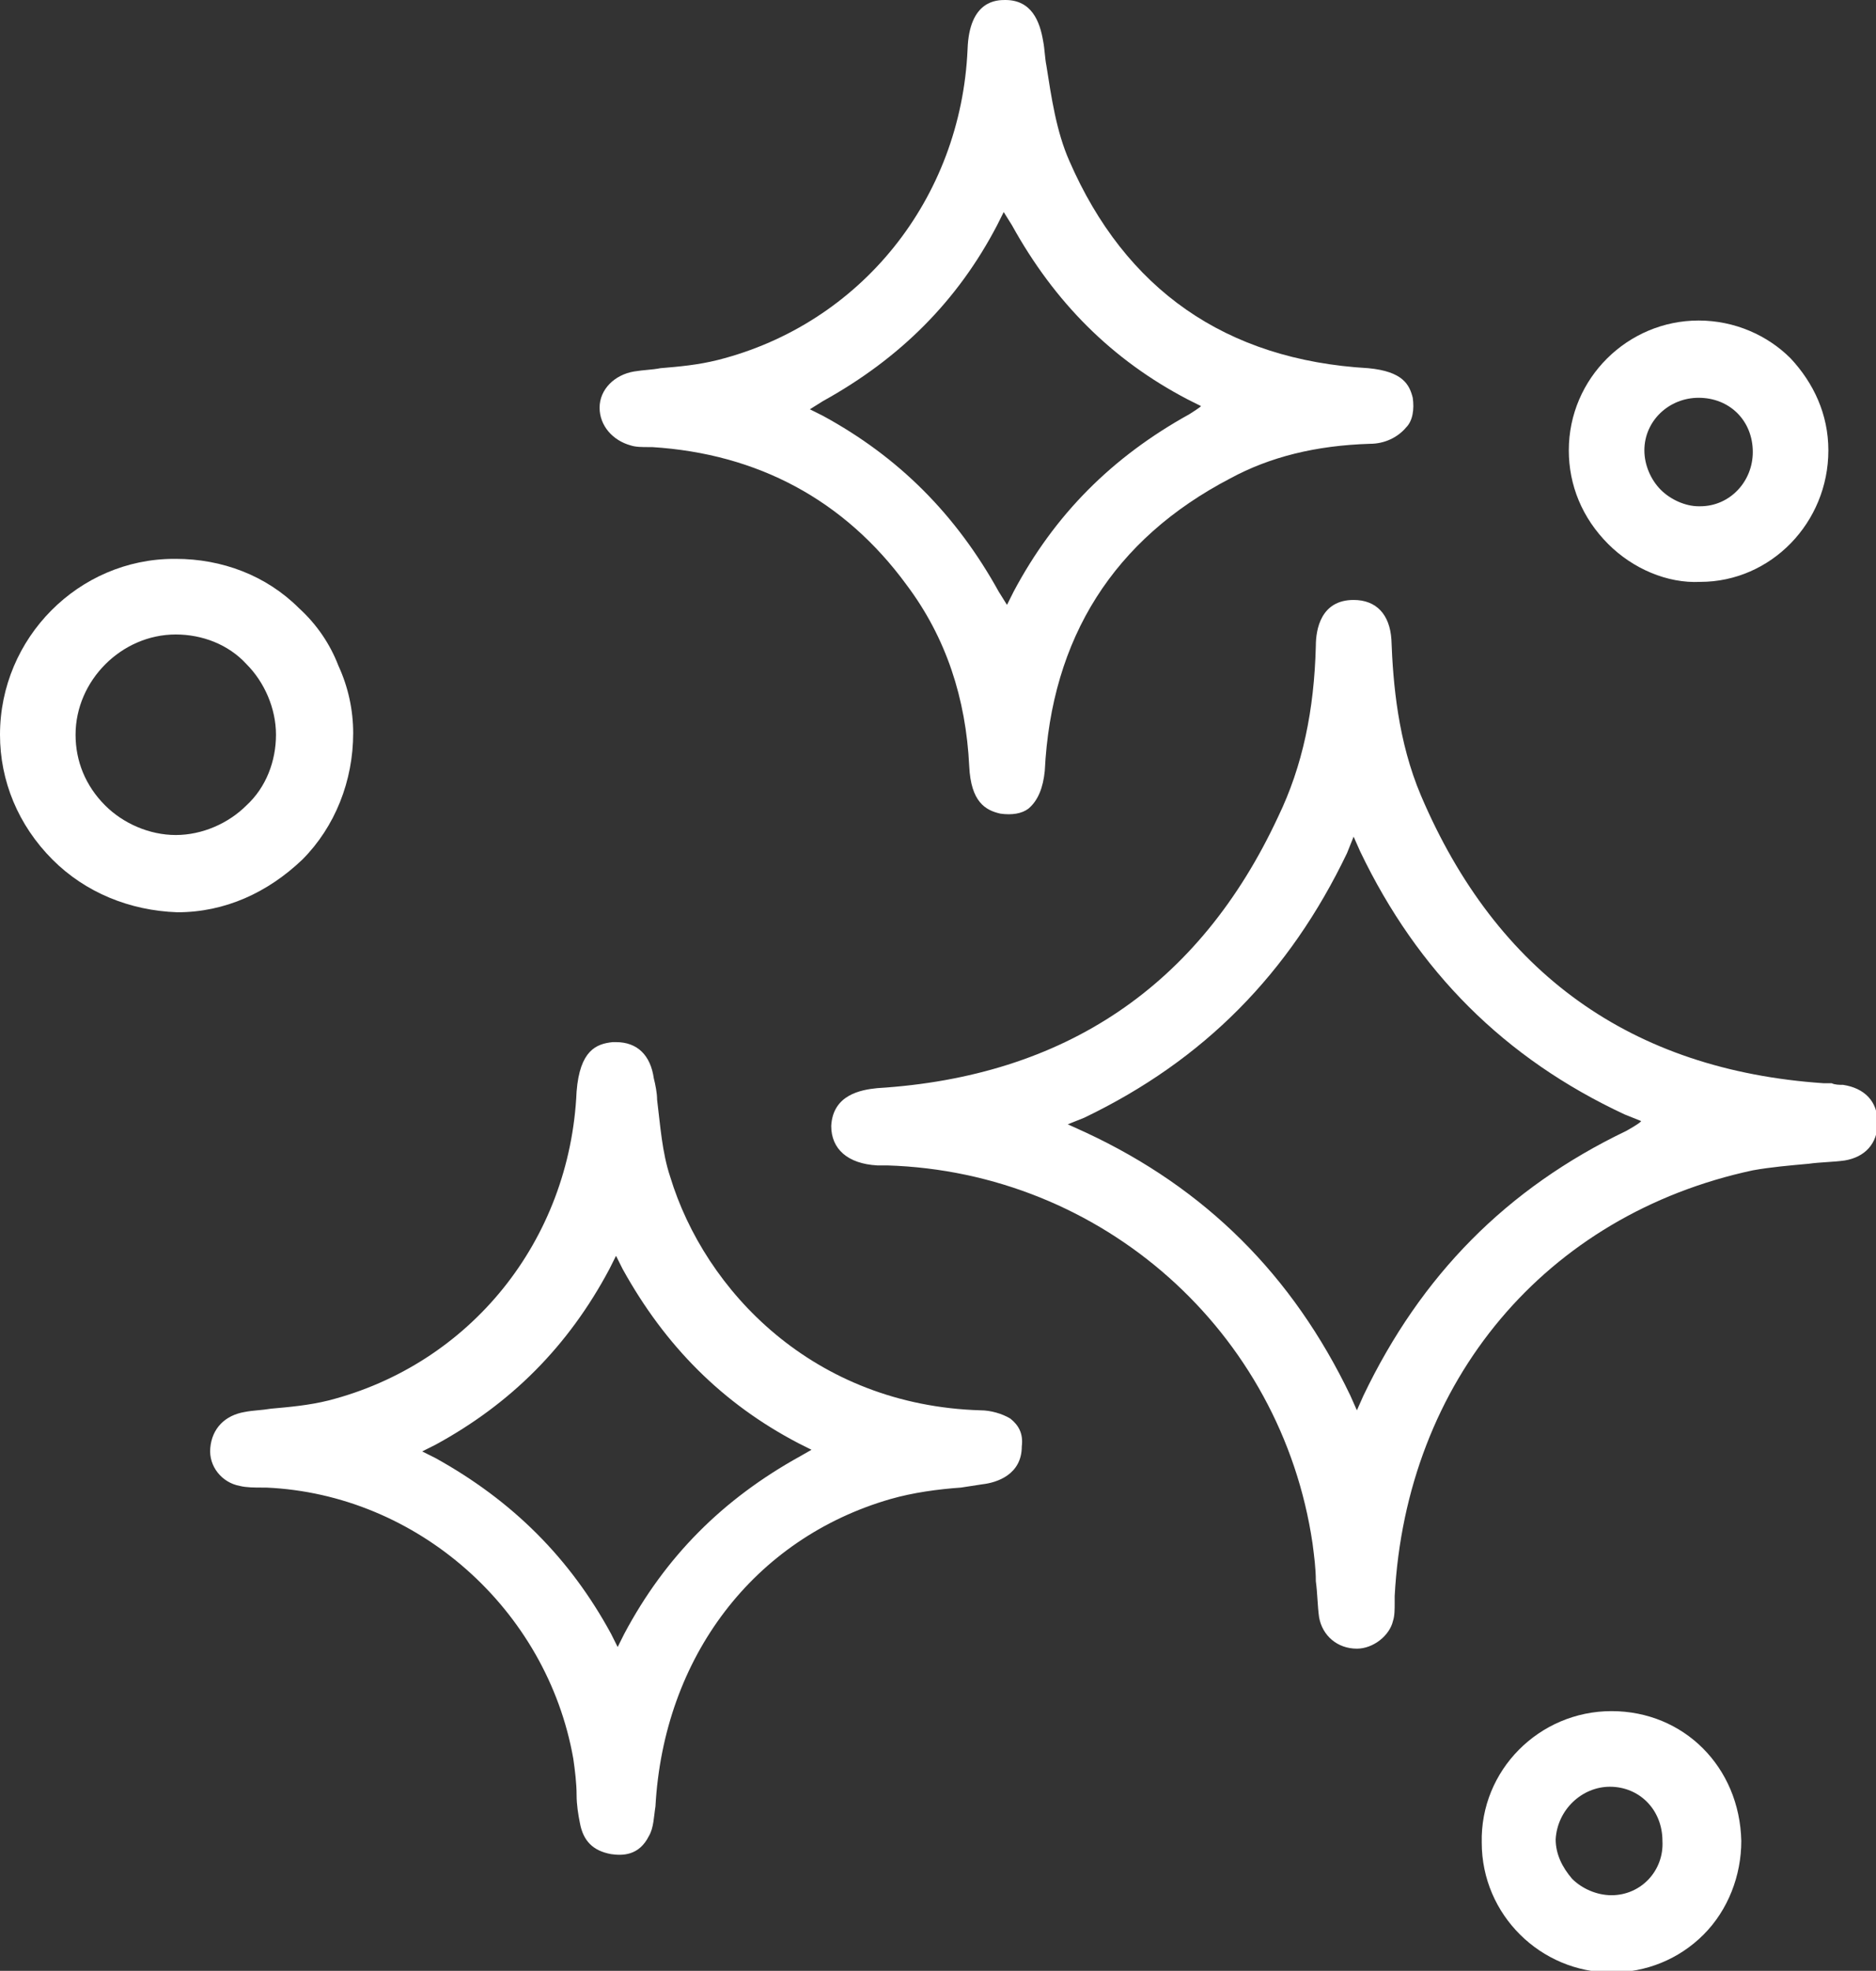 <?xml version="1.0" encoding="UTF-8"?>
<!-- Generator: Adobe Illustrator 26.5.0, SVG Export Plug-In . SVG Version: 6.00 Build 0)  -->
<svg xmlns="http://www.w3.org/2000/svg" xmlns:xlink="http://www.w3.org/1999/xlink" version="1.1" id="Livello_2_00000180364334048814644940000014654330009563112881_" x="0px" y="0px" viewBox="0 0 114.2 119.9" style="enable-background:new 0 0 114.2 119.9;" xml:space="preserve">
<rect x="0" y="0" width="114.2" height="119.9" fill="#333333" stroke="none"/>
<style type="text/css">
	.st0{fill:#FFFFFF;}
</style>
<g id="Livello_1-2">
	<g>
		<path class="st0" d="M112.2,66c-0.2,0-0.5,0-0.7-0.1c-0.2,0-0.3,0-0.5,0c-11.7-0.8-19.9-6.7-24.5-17.5c-1.4-3.3-1.7-6.8-1.8-9.5    c-0.1-1.5-0.9-2.4-2.3-2.4l0,0c-2,0-2.3,1.8-2.3,2.8c-0.1,3.9-0.8,7.3-2.3,10.4C73,60,64.8,65.5,53.4,66.2c-1,0.1-2.7,0.4-2.8,2.3    c0,1.4,1,2.3,2.8,2.4c0.1,0,0.2,0,0.3,0H54C67.1,71.3,78,81,79.9,93.9c0.1,0.8,0.2,1.5,0.2,2.3c0.1,0.7,0.1,1.5,0.2,2.2    c0.2,1.1,1.1,1.9,2.3,1.9c1,0,2-0.8,2.2-1.7c0.1-0.3,0.1-0.7,0.1-1.1l0-0.4c0.7-13.1,9.2-23.2,21.8-25.9c1.1-0.2,2.3-0.3,3.4-0.4    c0.7-0.1,1.5-0.1,2.2-0.2c1.2-0.2,2-1,2-2.3C114.3,67,113.5,66.2,112.2,66L112.2,66z M99,68.8c-7.3,3.5-12.5,8.8-16,16.1l-0.4,0.9    l-0.4-0.9c-3.5-7.3-8.8-12.6-16.1-16L65,68.4L66,68c7.3-3.5,12.5-8.8,16-16.1l0.4-1l0.4,0.9c3.5,7.3,8.8,12.6,16.1,16l1,0.4    C99.9,68.3,99,68.8,99,68.8z"></path>
		<path class="st0" d="M86,24.2c-0.2-0.8-0.6-1.6-2.7-1.8c-8.7-0.5-14.8-4.8-18.2-12.6C64.3,8,64,5.9,63.7,4c-0.1-0.5-0.1-1-0.2-1.5    C63.3,1.3,62.8,0,61.2,0c-0.5,0-2.2,0-2.3,3c-0.4,9.1-6.5,16.7-15.2,18.9c-1.2,0.3-2.3,0.4-3.5,0.5c-0.5,0.1-1,0.1-1.6,0.2    c-1.2,0.2-2.1,1.1-2.1,2.2c0,1.1,0.8,2,1.9,2.3c0.3,0.1,0.7,0.1,1.1,0.1h0.2c6.4,0.4,11.7,3.2,15.5,8.4c2.4,3.2,3.6,6.9,3.8,11    c0.1,2.2,1,2.7,1.9,2.9c0.7,0.1,1.3,0,1.7-0.3c0.6-0.5,0.9-1.3,1-2.3c0.4-8.1,4.2-14.1,11.3-17.8c2.4-1.3,5.2-2,8.5-2.1    c0.9,0,1.7-0.4,2.2-1C86,25.6,86.1,24.9,86,24.2z M72.4,25.2c-4.7,2.6-8.2,6.1-10.7,10.8l-0.4,0.8l-0.5-0.8    c-2.6-4.7-6.1-8.2-10.7-10.7l-0.8-0.4l0.8-0.5c4.7-2.6,8.2-6.1,10.6-10.7l0.4-0.8l0.5,0.8c2.6,4.7,6.1,8.2,10.7,10.6l0.8,0.4    C73.2,24.7,72.4,25.2,72.4,25.2z"></path>
		<path class="st0" d="M61.5,86.3c-0.5-0.3-1.2-0.5-1.8-0.5c-10.2-0.3-16.8-7.3-18.9-14.2c-0.5-1.5-0.6-3.1-0.8-4.7    c0-0.4-0.1-0.9-0.2-1.3c-0.2-1.4-1-2.2-2.3-2.2h-0.2c-1,0.1-2,0.5-2.2,3c-0.4,9.1-6.5,16.6-15.1,18.8c-1.2,0.3-2.4,0.4-3.5,0.5    c-0.6,0.1-1.1,0.1-1.6,0.2c-1.2,0.2-2,1-2.1,2.2c-0.1,1.1,0.7,2.1,1.8,2.3c0.4,0.1,0.9,0.1,1.4,0.1h0.2    c9.2,0.4,17.1,7.4,18.7,16.5c0.1,0.7,0.2,1.5,0.2,2.2c0,0.6,0.1,1.2,0.2,1.7c0.2,1.1,0.8,1.7,1.9,1.9c0.7,0.1,1.7,0.1,2.3-1.1    c0.3-0.5,0.3-1.2,0.4-1.8c0.5-9.1,6-16.3,14.3-18.7c1.4-0.4,2.9-0.6,4.3-0.7l1.3-0.2c0.9-0.1,2.4-0.6,2.4-2.3    C62.3,87.2,62,86.7,61.5,86.3z M48.7,88.6c-4.7,2.6-8.2,6.1-10.7,10.8l-0.4,0.8l-0.4-0.8c-2.5-4.6-6-8.1-10.7-10.7l-0.8-0.4    l0.8-0.4c4.6-2.5,8.1-6,10.6-10.7l0.4-0.8l0.4,0.8c2.6,4.7,6.1,8.2,10.7,10.6l0.8,0.4L48.7,88.6L48.7,88.6z"></path>
		<path class="st0" d="M20.6,40.5c-0.5-1.3-1.3-2.5-2.4-3.5c-2-2-4.7-3-7.5-3h-0.1C4.8,34,0,38.8,0,44.7c0,2.8,1.1,5.5,3.2,7.6    c2,2,4.7,3.1,7.6,3.2c2.9,0,5.5-1.2,7.6-3.2c2-2,3.1-4.8,3.1-7.7C21.5,43.2,21.2,41.8,20.6,40.5z M15,49c-1.1,1.1-2.7,1.8-4.3,1.8    h0c-1.6,0-3.2-0.7-4.3-1.8c-1.2-1.2-1.8-2.7-1.8-4.3c0-3.3,2.8-6.1,6.1-6.1c1.6,0,3.2,0.6,4.3,1.8c1.1,1.1,1.8,2.7,1.8,4.3    S16.2,47.9,15,49z"></path>
		<path class="st0" d="M109,21.8c-1.4-1.4-3.4-2.3-5.6-2.3c-4.3,0-7.9,3.5-7.9,7.9c0,2.1,0.8,4.1,2.4,5.7c1.5,1.5,3.6,2.4,5.6,2.3    c4.3,0,7.8-3.6,7.8-8C111.3,25.2,110.4,23.3,109,21.8z M106.7,27.5c0,1.8-1.4,3.3-3.2,3.3h-0.1c-0.8,0-1.7-0.4-2.3-1    c-0.6-0.6-1-1.5-1-2.4c0-1.8,1.5-3.2,3.3-3.2h0C105.3,24.2,106.7,25.6,106.7,27.5C106.7,27.4,106.7,27.5,106.7,27.5z"></path>
		<path class="st0" d="M98.1,104.1L98.1,104.1c-4.4,0-8,3.6-7.9,8c0,4.4,3.6,7.9,7.9,7.9h0c2.1,0,4.1-0.8,5.6-2.3    c1.5-1.5,2.3-3.6,2.3-5.7C105.9,107.5,102.5,104.1,98.1,104.1L98.1,104.1z M98.1,115.3L98.1,115.3c-0.9,0-1.8-0.4-2.4-1    c-0.6-0.7-1-1.5-1-2.4c0.1-1.8,1.6-3.2,3.3-3.2c1.8,0,3.2,1.4,3.2,3.3C101.3,113.8,99.9,115.3,98.1,115.3z"></path>
	</g>
</g>
</svg>
